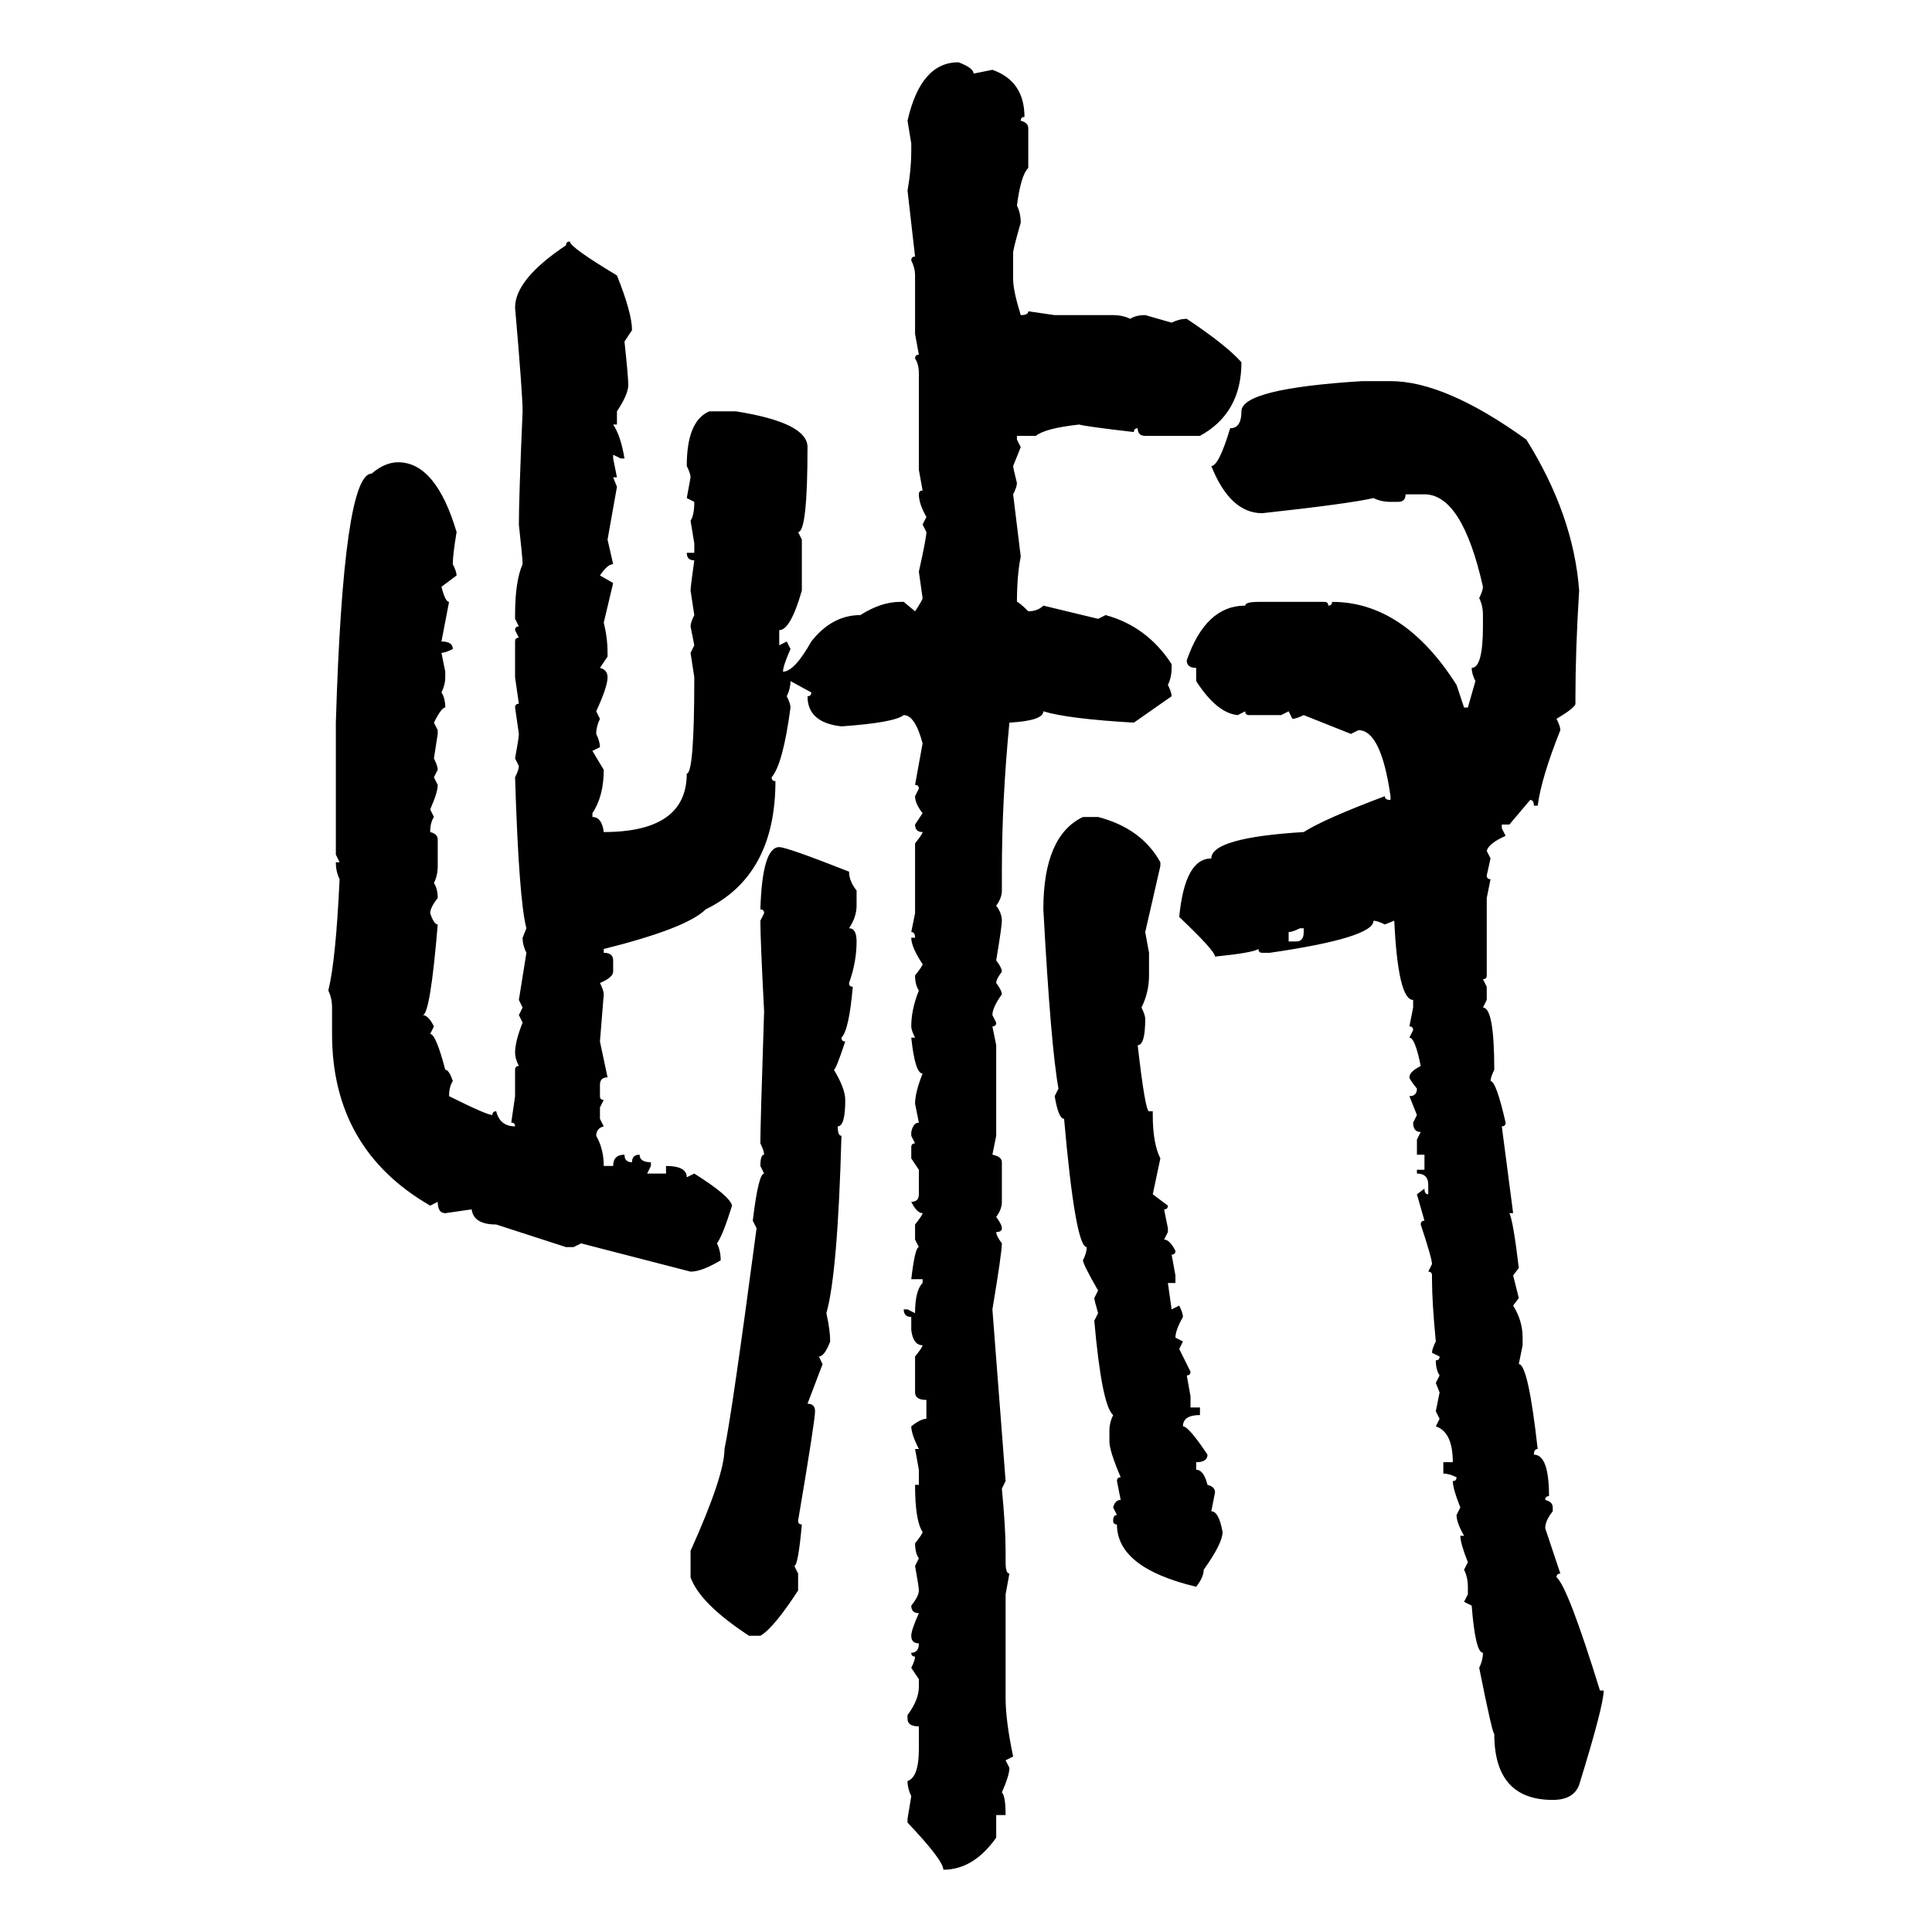 <svg xmlns="http://www.w3.org/2000/svg" xmlns:xlink="http://www.w3.org/1999/xlink" width="300" height="300"><path d="M148.83 9.67L148.83 9.67Q151.17 10.55 151.17 11.43L151.17 11.43L154.10 10.84Q159.08 12.60 159.08 18.16L159.08 18.16Q158.50 18.16 158.50 18.75L158.50 18.75Q159.67 19.04 159.67 19.92L159.67 19.92L159.67 26.07Q158.50 27.25 157.91 31.93L157.91 31.93Q158.50 33.11 158.50 34.57L158.50 34.57Q157.32 38.67 157.32 39.26L157.32 39.26L157.32 43.36Q157.32 45.12 158.50 48.93L158.50 48.93Q159.67 48.93 159.67 48.34L159.67 48.34L163.77 48.93L172.85 48.93Q174.32 48.93 175.49 49.51L175.49 49.51Q176.37 48.93 177.83 48.93L177.83 48.93L181.93 50.10Q183.11 49.51 184.28 49.51L184.28 49.51Q190.43 53.61 192.77 56.25L192.77 56.25Q192.77 64.16 186.33 67.68L186.33 67.68L177.83 67.68Q176.66 67.68 176.66 66.50L176.66 66.50Q176.07 66.50 176.07 67.09L176.07 67.09Q168.46 66.21 167.58 65.92L167.58 65.92Q162.30 66.50 160.84 67.68L160.84 67.68L157.91 67.68L157.91 68.26L158.50 69.43L157.32 72.36Q157.32 72.66 157.91 75L157.91 75Q157.91 75.59 157.32 76.76L157.32 76.76L158.50 86.43Q157.91 89.36 157.91 93.46L157.91 93.46Q158.20 93.46 159.67 94.92L159.67 94.92Q161.13 94.92 162.01 94.04L162.01 94.04L170.51 96.09L171.68 95.51Q178.13 97.27 181.93 103.13L181.93 103.13L181.93 103.71Q181.93 105.18 181.35 106.35L181.35 106.35Q181.93 107.52 181.93 108.11L181.93 108.11L176.07 112.21Q165.82 111.62 162.01 110.45L162.01 110.45Q162.01 111.91 156.74 112.21L156.74 112.21Q155.57 124.22 155.57 135.35L155.57 135.35L155.57 138.28Q155.57 139.45 154.69 140.63L154.69 140.63Q155.57 141.80 155.57 142.97L155.57 142.97Q155.57 143.85 154.69 149.12L154.69 149.12Q155.57 150.29 155.57 150.88L155.57 150.88Q154.69 152.05 154.69 152.64L154.69 152.64Q155.57 153.81 155.57 154.39L155.57 154.39Q154.10 156.45 154.10 157.62L154.10 157.62L154.69 158.79Q154.69 159.38 154.10 159.38L154.10 159.38L154.69 162.30L154.69 176.37L154.10 179.30Q155.57 179.59 155.57 180.47L155.57 180.47L155.57 186.62Q155.57 187.79 154.69 188.96L154.69 188.96Q155.57 190.14 155.57 190.72L155.57 190.72Q155.57 191.31 154.69 191.31L154.69 191.31Q154.69 191.89 155.57 193.07L155.57 193.07Q155.57 194.53 154.10 203.32L154.10 203.32L156.15 229.98L155.57 231.15Q156.15 237.30 156.15 240.82L156.15 240.82L156.15 242.58Q156.15 244.34 156.74 244.34L156.74 244.34L156.15 247.56L156.15 263.67Q156.15 267.19 157.32 272.75L157.32 272.75L156.15 273.34L156.74 274.51Q156.74 275.68 155.57 278.32L155.57 278.32Q156.15 278.91 156.15 281.84L156.15 281.84L154.69 281.84L154.69 285.35Q151.17 290.33 146.48 290.33L146.48 290.33Q146.48 288.87 140.92 283.01L140.92 283.01L140.92 282.42L141.50 278.91Q140.92 277.73 140.92 276.56L140.92 276.56Q142.68 275.98 142.68 271.58L142.68 271.58L142.68 268.07Q140.92 268.07 140.92 266.89L140.92 266.89L140.92 266.31Q142.68 263.96 142.68 261.91L142.68 261.91L142.68 260.74L141.50 258.98Q142.09 257.81 142.09 257.23L142.09 257.23Q141.50 257.23 141.50 256.64L141.50 256.64Q142.68 256.64 142.68 255.18L142.68 255.18Q141.50 255.18 141.50 254.00L141.50 254.00Q141.50 253.13 142.68 250.49L142.68 250.49Q141.50 250.49 141.50 249.32L141.50 249.32Q142.68 247.85 142.68 246.97L142.68 246.97Q142.68 246.39 142.09 243.16L142.09 243.16L142.68 241.99Q142.09 241.11 142.09 239.65L142.09 239.65Q143.26 238.18 143.26 237.89L143.26 237.89Q142.09 236.13 142.09 230.57L142.09 230.57L142.68 230.57L142.68 228.22L142.09 225L142.68 225Q141.50 222.66 141.50 221.48L141.50 221.48Q142.97 220.31 143.85 220.31L143.85 220.31L143.85 217.38Q142.09 217.38 142.09 216.21L142.09 216.21L142.09 210.64Q143.26 209.18 143.26 208.89L143.26 208.89Q141.80 208.89 141.50 206.54L141.50 206.54L141.50 204.49Q140.33 204.49 140.33 203.32L140.33 203.32L140.92 203.32L142.09 203.91Q142.09 200.39 143.26 199.22L143.26 199.22L143.26 198.63L141.50 198.63Q142.09 193.65 142.68 193.65L142.68 193.65L142.09 192.48L142.09 190.14Q143.26 188.67 143.26 188.38L143.26 188.38Q142.38 188.38 141.50 186.62L141.50 186.62Q142.68 186.62 142.68 185.45L142.68 185.45L142.68 181.64L141.50 179.88L141.50 178.13Q141.50 177.54 142.09 177.54L142.09 177.54L141.50 176.37L141.50 175.78Q141.80 174.32 142.68 174.32L142.68 174.32L142.09 171.39Q142.09 169.63 143.26 166.70L143.26 166.70Q142.09 166.70 141.50 161.13L141.50 161.13L142.09 161.13Q141.50 159.96 141.50 159.38L141.50 159.38Q141.50 156.74 142.68 153.81L142.68 153.81Q142.09 152.93 142.09 151.46L142.09 151.46Q143.26 150 143.26 149.71L143.26 149.71Q141.50 147.07 141.50 145.61L141.50 145.61L142.09 145.61Q142.09 144.73 141.50 144.73L141.50 144.73L142.09 141.80L142.09 130.96Q143.26 129.49 143.26 129.20L143.26 129.20Q142.09 129.20 142.09 128.03L142.09 128.03L143.26 126.27Q142.09 124.80 142.09 123.63L142.09 123.63L142.68 122.46Q142.68 121.88 142.09 121.88L142.09 121.88L143.26 115.43Q142.09 111.04 140.33 111.04L140.33 111.04Q138.87 112.21 130.66 112.79L130.66 112.79Q125.39 112.21 125.39 108.11L125.39 108.11Q125.98 108.11 125.98 107.52L125.98 107.52L122.75 105.76Q122.75 106.93 122.17 108.11L122.17 108.11Q122.75 109.28 122.75 109.86L122.75 109.86Q121.58 118.65 119.82 120.70L119.82 120.70Q119.82 121.29 120.41 121.29L120.41 121.29Q120.41 135.94 109.57 141.21L109.57 141.21Q106.64 144.14 93.75 147.36L93.75 147.36L93.75 147.95Q95.21 147.95 95.21 149.12L95.21 149.12L95.21 150.88Q95.21 151.76 93.16 152.64L93.16 152.64Q93.75 153.81 93.75 154.39L93.75 154.39L93.16 161.72L94.34 167.29Q93.16 167.29 93.16 168.46L93.16 168.46L93.16 170.21Q93.16 170.80 93.75 170.80L93.75 170.80L93.16 171.97L93.16 173.73L93.75 174.90Q92.58 175.20 92.58 176.37L92.58 176.37Q93.75 178.42 93.75 181.05L93.75 181.05L95.21 181.05Q95.21 179.30 96.97 179.30L96.97 179.30Q96.97 180.47 98.14 180.47L98.14 180.47Q98.14 179.30 99.32 179.30L99.32 179.30Q99.32 180.47 101.07 180.47L101.07 180.47L101.07 181.05L100.49 182.23L103.42 182.23L103.42 181.05Q106.64 181.05 106.64 182.81L106.64 182.81L107.81 182.23Q113.38 185.74 113.67 187.21L113.67 187.21Q112.21 191.89 111.33 193.07L111.33 193.07Q111.91 194.24 111.91 195.70L111.91 195.70Q108.98 197.46 107.23 197.46L107.23 197.46L90.23 193.07L89.06 193.65L87.89 193.65L77.05 190.14Q73.54 190.14 73.24 187.79L73.24 187.79L69.14 188.38Q67.97 188.38 67.97 186.62L67.97 186.62L66.80 187.21Q51.56 178.42 51.56 160.55L51.56 160.55L51.56 156.45Q51.56 154.98 50.98 153.81L50.98 153.81Q52.15 149.12 52.73 136.52L52.73 136.52Q52.15 135.35 52.15 133.89L52.15 133.89L52.73 133.89L52.15 132.71L52.15 112.21Q53.32 73.54 57.71 73.54L57.71 73.54Q59.77 71.78 61.82 71.78L61.82 71.78Q67.68 71.78 70.90 82.62L70.90 82.62Q70.31 86.13 70.31 87.60L70.31 87.60Q70.90 88.77 70.90 89.36L70.90 89.36L68.55 91.11Q69.14 93.46 69.73 93.46L69.73 93.46L68.55 99.61Q70.31 99.61 70.31 100.78L70.31 100.78Q69.14 101.37 68.55 101.37L68.55 101.37L69.14 104.30L69.14 105.18Q69.14 106.35 68.55 107.52L68.55 107.52Q69.14 108.40 69.14 109.86L69.14 109.86Q68.55 109.86 67.38 112.21L67.38 112.21L67.97 113.38L67.97 113.96L67.38 117.77Q67.97 118.95 67.97 119.53L67.97 119.53L67.38 120.70L67.97 121.88Q67.97 123.05 66.80 125.68L66.80 125.68L67.38 126.86Q66.80 127.73 66.80 129.20L66.80 129.20Q67.97 129.49 67.97 130.37L67.97 130.37L67.97 134.47Q67.97 135.94 67.38 137.11L67.38 137.11Q67.97 137.99 67.97 139.45L67.97 139.45Q66.80 140.92 66.80 141.80L66.80 141.80Q67.38 143.55 67.97 143.55L67.97 143.55Q66.80 157.62 65.63 157.62L65.63 157.62Q66.50 157.62 67.38 159.38L67.38 159.38L66.80 160.55Q67.68 160.55 69.14 166.11L69.14 166.11Q69.73 166.11 70.31 167.87L70.31 167.87Q69.73 168.75 69.73 170.21L69.73 170.21Q75.59 173.14 76.46 173.14L76.46 173.14Q76.46 172.56 77.05 172.56L77.05 172.56Q77.64 174.90 79.98 174.90L79.98 174.90Q79.98 174.32 79.39 174.32L79.39 174.32L79.98 170.21L79.98 166.11Q79.98 165.53 80.57 165.53L80.57 165.53Q79.98 164.36 79.98 163.48L79.98 163.48Q79.98 161.72 81.15 158.79L81.15 158.79L80.57 157.62L81.15 156.45L80.57 155.27L81.74 147.95Q81.15 146.78 81.15 145.61L81.15 145.61L81.74 144.14Q80.57 139.75 79.98 120.70L79.98 120.70Q80.57 119.53 80.57 118.95L80.57 118.95L79.98 117.77Q80.57 114.55 80.57 113.96L80.57 113.96L79.98 109.86Q79.98 109.28 80.57 109.28L80.57 109.28L79.98 105.18L79.98 99.61Q79.98 99.02 80.57 99.02L80.57 99.02L79.98 97.85Q79.98 97.27 80.57 97.27L80.57 97.27L79.98 96.09L79.98 95.51Q79.98 90.23 81.15 87.60L81.15 87.60Q81.15 86.72 80.57 81.45L80.57 81.45Q80.57 77.34 81.15 63.87L81.15 63.87Q81.15 61.23 79.98 47.75L79.98 47.75Q79.98 43.36 87.89 38.09L87.89 38.09Q87.89 37.50 88.48 37.50L88.48 37.50Q88.48 38.38 95.80 42.77L95.80 42.77Q98.14 48.63 98.14 51.27L98.14 51.27L96.97 53.03Q97.56 58.59 97.56 59.77L97.56 59.77Q97.56 61.23 95.80 63.87L95.80 63.87L95.80 65.92L95.21 65.92Q96.39 67.68 96.97 71.19L96.97 71.19L96.39 71.19L95.21 70.61L95.21 71.19L95.80 74.12L95.21 74.12L95.80 75.59L94.34 83.79L95.21 87.60Q94.34 87.60 93.16 89.36L93.16 89.36L95.21 90.53L93.75 96.68Q94.34 99.02 94.34 101.37L94.34 101.37L94.34 101.95L93.16 103.71Q94.34 104.00 94.34 105.18L94.34 105.18Q94.34 106.64 92.58 110.45L92.58 110.45L93.16 111.62Q92.58 112.79 92.58 113.96L92.58 113.96Q93.16 115.14 93.16 116.02L93.16 116.02L91.99 116.60L93.75 119.53Q93.75 123.63 91.99 126.27L91.99 126.27L91.99 126.86Q93.46 126.86 93.75 129.20L93.75 129.20Q106.64 129.20 106.64 120.12L106.64 120.12Q107.81 120.12 107.81 105.18L107.81 105.18L107.23 101.37L107.81 100.20L107.23 97.27Q107.23 96.68 107.81 95.51L107.81 95.51L107.23 91.70Q107.23 91.11 107.81 87.01L107.81 87.01Q106.64 87.01 106.64 85.84L106.64 85.84L107.81 85.84L107.81 84.38L107.23 80.86Q107.81 79.98 107.81 77.93L107.81 77.93L106.64 77.34L107.23 74.12Q107.23 73.54 106.64 72.36L106.64 72.36Q106.64 65.33 110.16 63.87L110.16 63.87L114.26 63.87Q125.39 65.63 125.39 69.43L125.39 69.43Q125.39 82.62 123.93 82.62L123.93 82.62L124.51 83.79L124.51 91.70Q122.75 97.85 121.00 97.85L121.00 97.85L121.00 100.20L122.17 99.61L122.75 100.78Q121.58 103.42 121.58 104.30L121.58 104.30Q123.34 104.30 125.98 99.61L125.98 99.61Q129.20 95.51 133.59 95.51L133.59 95.51Q136.82 93.46 139.75 93.46L139.75 93.46L140.33 93.46L142.09 94.92Q143.26 93.16 143.26 92.87L143.26 92.87L142.68 88.77Q143.85 83.50 143.85 82.62L143.85 82.62L143.26 81.45L143.85 80.27Q142.68 78.22 142.68 76.76L142.68 76.76Q142.68 76.17 143.26 76.17L143.26 76.17L142.68 72.95L142.68 58.01Q142.68 56.54 142.09 55.66L142.09 55.66Q142.09 55.08 142.68 55.08L142.68 55.08L142.09 51.86L142.09 42.77Q142.09 41.60 141.50 40.43L141.50 40.43Q141.50 39.84 142.09 39.84L142.09 39.84L140.92 29.59Q141.50 26.37 141.50 23.44L141.50 23.44L141.50 22.27L140.92 18.75Q142.97 9.67 148.83 9.67ZM211.52 59.18L211.52 59.18L215.92 59.18Q224.41 59.18 237.01 68.26L237.01 68.26Q244.34 79.98 245.21 91.70L245.21 91.70Q244.63 100.78 244.63 108.69L244.63 108.69L244.63 109.28Q244.63 109.86 241.70 111.62L241.70 111.62Q242.29 112.79 242.29 113.38L242.29 113.38Q239.36 120.70 238.77 125.10L238.77 125.10L238.18 125.10Q238.18 124.22 237.60 124.22L237.60 124.22L234.38 128.03L233.20 128.03L233.20 128.61L233.79 129.79Q231.15 130.96 230.86 132.13L230.86 132.13L231.45 133.30L230.86 135.94Q230.86 136.52 231.45 136.52L231.45 136.52L230.86 139.45L230.86 151.46Q230.86 152.05 230.27 152.05L230.27 152.05L230.86 153.22L230.86 155.27L230.27 156.45Q232.03 156.45 232.03 166.11L232.03 166.11Q231.45 167.29 231.45 167.87L231.45 167.87Q232.32 167.87 233.79 174.32L233.79 174.32Q233.79 174.90 233.20 174.90L233.20 174.90L234.96 188.38L234.38 188.38Q234.96 189.55 235.84 196.88L235.84 196.88L234.96 198.05L235.84 201.56L234.96 202.73Q236.43 205.08 236.43 207.71L236.43 207.71L236.43 208.89L235.84 211.82Q237.30 211.82 238.77 225L238.77 225Q238.18 225 238.18 225.88L238.18 225.88Q240.53 225.88 240.53 232.32L240.53 232.32Q239.94 232.32 239.94 232.91L239.94 232.91Q241.11 233.20 241.11 234.08L241.11 234.08L241.11 234.67Q239.94 236.13 239.94 237.30L239.94 237.30L242.29 244.34Q241.70 244.34 241.70 244.92L241.70 244.92Q243.46 246.39 248.44 262.50L248.44 262.50L249.02 262.50Q249.02 264.84 245.21 277.15L245.21 277.15Q244.34 279.49 241.11 279.49L241.11 279.49Q232.03 279.49 232.03 269.24L232.03 269.24Q231.74 269.24 229.69 258.98L229.69 258.98Q230.27 257.81 230.27 256.64L230.27 256.64Q229.10 256.64 228.52 249.32L228.52 249.32L227.34 248.73L227.93 247.56L227.93 246.39Q227.93 244.92 227.34 243.75L227.34 243.75L227.93 242.58Q226.76 239.65 226.76 238.48L226.76 238.48L227.34 238.48Q226.17 236.43 226.17 235.25L226.17 235.25L226.76 234.08Q225.59 231.15 225.59 229.98L225.59 229.98Q226.17 229.98 226.17 229.39L226.17 229.39Q225 228.81 224.12 228.81L224.12 228.81L224.12 227.05L225.59 227.05Q225.59 222.36 222.95 221.48L222.95 221.48L223.54 220.31L222.95 219.14L223.54 216.21L222.95 214.75L223.54 213.57Q222.95 212.70 222.95 211.23L222.95 211.23Q223.54 211.23 223.54 210.64L223.54 210.64L222.36 210.06Q222.36 209.47 222.95 208.30L222.95 208.30Q222.36 202.15 222.36 198.63L222.36 198.63L222.36 198.05Q222.36 197.46 221.78 197.46L221.78 197.46L222.36 196.29Q222.36 195.41 220.61 190.14L220.61 190.14Q220.61 189.55 221.19 189.55L221.19 189.55L220.02 185.45L221.19 184.57Q221.19 185.45 221.78 185.45L221.78 185.45L221.78 183.98Q221.78 182.23 220.02 182.23L220.02 182.23L220.02 181.64L221.19 181.64L221.19 179.30L220.02 179.30L220.02 176.95L220.61 175.78Q219.43 175.78 219.43 174.32L219.43 174.32L220.02 173.14L218.85 170.21Q220.02 170.21 220.02 169.04L220.02 169.04Q218.85 167.58 218.85 167.29L218.85 167.29Q218.85 166.41 220.61 165.53L220.61 165.53Q219.73 161.13 218.85 161.13L218.85 161.13L219.43 159.96Q219.43 159.38 218.85 159.38L218.85 159.38L219.43 156.45L219.43 155.27Q217.09 155.27 216.50 142.97L216.50 142.97L215.04 143.55Q213.87 142.97 213.28 142.97L213.28 142.97Q213.28 145.61 197.17 147.95L197.17 147.95L196.00 147.95Q195.41 147.95 195.41 147.36L195.41 147.36Q194.53 147.95 188.67 148.54L188.67 148.54Q188.67 147.66 183.11 142.38L183.11 142.38Q183.98 133.30 188.09 133.30L188.09 133.30Q188.09 130.08 202.44 129.20L202.44 129.20Q205.66 127.15 215.04 123.63L215.04 123.63Q215.04 124.22 215.92 124.22L215.92 124.22L215.92 123.63Q214.45 113.38 210.94 113.38L210.94 113.38L209.77 113.96L202.44 111.04Q201.27 111.62 200.68 111.62L200.68 111.62L200.10 110.45L198.93 111.04L193.95 111.04Q193.36 111.04 193.36 110.45L193.36 110.45L192.19 111.04Q188.96 110.74 185.74 105.76L185.74 105.76L185.74 103.71Q184.28 103.71 184.28 102.54L184.28 102.54Q187.21 94.04 193.36 94.04L193.36 94.04Q193.36 93.46 195.41 93.46L195.41 93.46L205.66 93.46Q206.25 93.46 206.25 94.04L206.25 94.04Q206.84 94.04 206.84 93.46L206.84 93.46Q217.97 93.46 226.17 106.35L226.17 106.35L227.34 109.86L227.93 109.86L229.10 105.76Q228.52 104.59 228.52 103.71L228.52 103.71Q230.27 103.71 230.27 97.27L230.27 97.27L230.27 95.51Q230.27 94.04 229.69 92.87L229.69 92.87Q230.27 91.70 230.27 91.11L230.27 91.11Q227.05 76.76 221.19 76.76L221.19 76.76L218.26 76.76Q218.26 77.93 217.09 77.93L217.09 77.93L215.92 77.93Q214.45 77.93 213.28 77.34L213.28 77.34Q209.47 78.22 196.00 79.69L196.00 79.69Q191.02 79.69 188.09 72.36L188.09 72.36Q189.26 72.36 191.02 66.50L191.02 66.50Q192.77 66.50 192.77 63.87L192.77 63.87Q192.77 60.35 211.52 59.18ZM168.16 126.86L170.51 126.86Q177.25 128.61 180.18 133.89L180.18 133.89L180.18 134.47L177.83 144.73L178.42 147.95L178.42 151.46Q178.42 154.10 177.25 156.45L177.25 156.45Q177.83 157.62 177.83 158.20L177.83 158.20Q177.83 162.30 176.66 162.30L176.66 162.30Q177.83 172.56 178.42 172.56L178.42 172.56L179.00 172.56L179.00 173.14Q179.00 177.54 180.18 179.88L180.18 179.88L179.00 185.45L181.35 187.21Q181.35 187.79 180.76 187.79L180.76 187.79L181.35 190.72L181.35 191.31L180.76 192.48Q181.64 192.48 182.52 194.24L182.52 194.24Q182.52 194.82 181.93 194.82L181.93 194.82L182.52 198.05L182.52 199.22L181.35 199.22L181.93 203.32L183.11 202.73Q183.69 203.91 183.69 204.49L183.69 204.49Q182.52 206.54 182.52 207.71L182.52 207.71L183.69 208.30L183.11 209.47L184.86 212.99Q184.86 213.57 184.28 213.57L184.28 213.57L184.86 216.80L184.86 218.55L186.33 218.55L186.33 219.73Q183.69 219.73 183.69 221.48L183.69 221.48Q184.57 221.48 187.50 225.88L187.50 225.88Q187.50 227.05 185.74 227.05L185.74 227.05L185.74 228.22Q186.91 228.22 187.50 230.57L187.50 230.57Q188.67 230.86 188.67 231.74L188.67 231.74L188.09 234.67Q189.26 234.67 189.84 237.89L189.84 237.89Q189.84 239.65 186.91 243.75L186.91 243.75Q186.91 244.92 185.74 246.39L185.74 246.39Q173.44 243.46 173.44 236.72L173.44 236.72Q172.85 236.72 172.85 236.13L172.85 236.13Q172.85 235.25 173.44 235.25L173.44 235.25L172.85 234.08Q173.14 232.91 174.02 232.91L174.02 232.91L173.44 229.98Q173.44 229.39 174.02 229.39L174.02 229.39Q172.27 225.29 172.27 223.83L172.27 223.83L172.27 222.07Q172.27 220.90 172.85 219.73L172.85 219.73Q171.09 218.26 169.92 205.08L169.92 205.08L170.51 203.91Q169.92 201.86 169.92 201.56L169.92 201.56L170.51 200.39Q168.16 196.29 168.16 195.70L168.16 195.70Q168.75 194.53 168.75 193.65L168.75 193.65Q166.99 193.65 165.23 173.73L165.23 173.73Q164.36 173.73 163.77 170.21L163.77 170.21L164.36 169.04Q163.18 162.60 162.01 141.21L162.01 141.21Q162.01 129.79 168.16 126.86L168.16 126.86ZM121.00 131.54L121.00 131.54Q122.17 131.54 131.84 135.35L131.84 135.35Q131.84 136.82 133.01 138.28L133.01 138.28L133.01 140.63Q133.01 142.38 131.84 144.14L131.84 144.14Q133.01 144.14 133.01 146.19L133.01 146.19Q133.01 149.41 131.84 152.64L131.84 152.64Q131.84 153.22 132.42 153.22L132.42 153.22Q131.84 159.96 130.66 161.13L130.66 161.13Q130.66 161.72 131.25 161.72L131.25 161.72Q129.79 166.11 129.49 166.11L129.49 166.11Q131.25 169.04 131.25 170.80L131.25 170.80Q131.25 174.90 130.08 174.90L130.08 174.90Q130.08 176.37 130.66 176.37L130.66 176.37Q130.08 197.75 128.32 203.91L128.32 203.91Q128.91 206.54 128.91 208.30L128.91 208.30Q128.03 210.64 127.15 210.64L127.15 210.64L127.73 211.82L125.39 217.97Q126.56 217.97 126.56 219.14L126.56 219.14Q126.56 220.61 123.93 236.13L123.93 236.13Q123.93 236.72 124.51 236.72L124.51 236.72Q123.93 243.16 123.34 243.16L123.34 243.16L123.93 244.34L123.93 246.97Q120.12 252.83 118.07 254.00L118.07 254.00L116.31 254.00Q108.69 249.02 107.23 244.92L107.23 244.92L107.23 240.82Q112.50 229.10 112.50 225L112.50 225Q113.67 219.43 117.48 190.72L117.48 190.72L116.89 189.55Q117.77 182.23 118.65 182.23L118.65 182.23L118.07 181.05Q118.07 179.30 118.65 179.30L118.65 179.30Q118.65 178.71 118.07 177.54L118.07 177.54Q118.07 174.61 118.65 157.03L118.65 157.03Q118.07 145.90 118.07 142.97L118.07 142.97L118.65 141.80Q118.65 141.21 118.07 141.21L118.07 141.21Q118.36 131.54 121.00 131.54ZM200.10 144.73L200.10 144.73L200.10 146.19L201.27 146.19Q202.44 146.19 202.44 144.73L202.44 144.73L202.44 144.14L201.86 144.14Q200.68 144.73 200.10 144.73Z"/></svg>